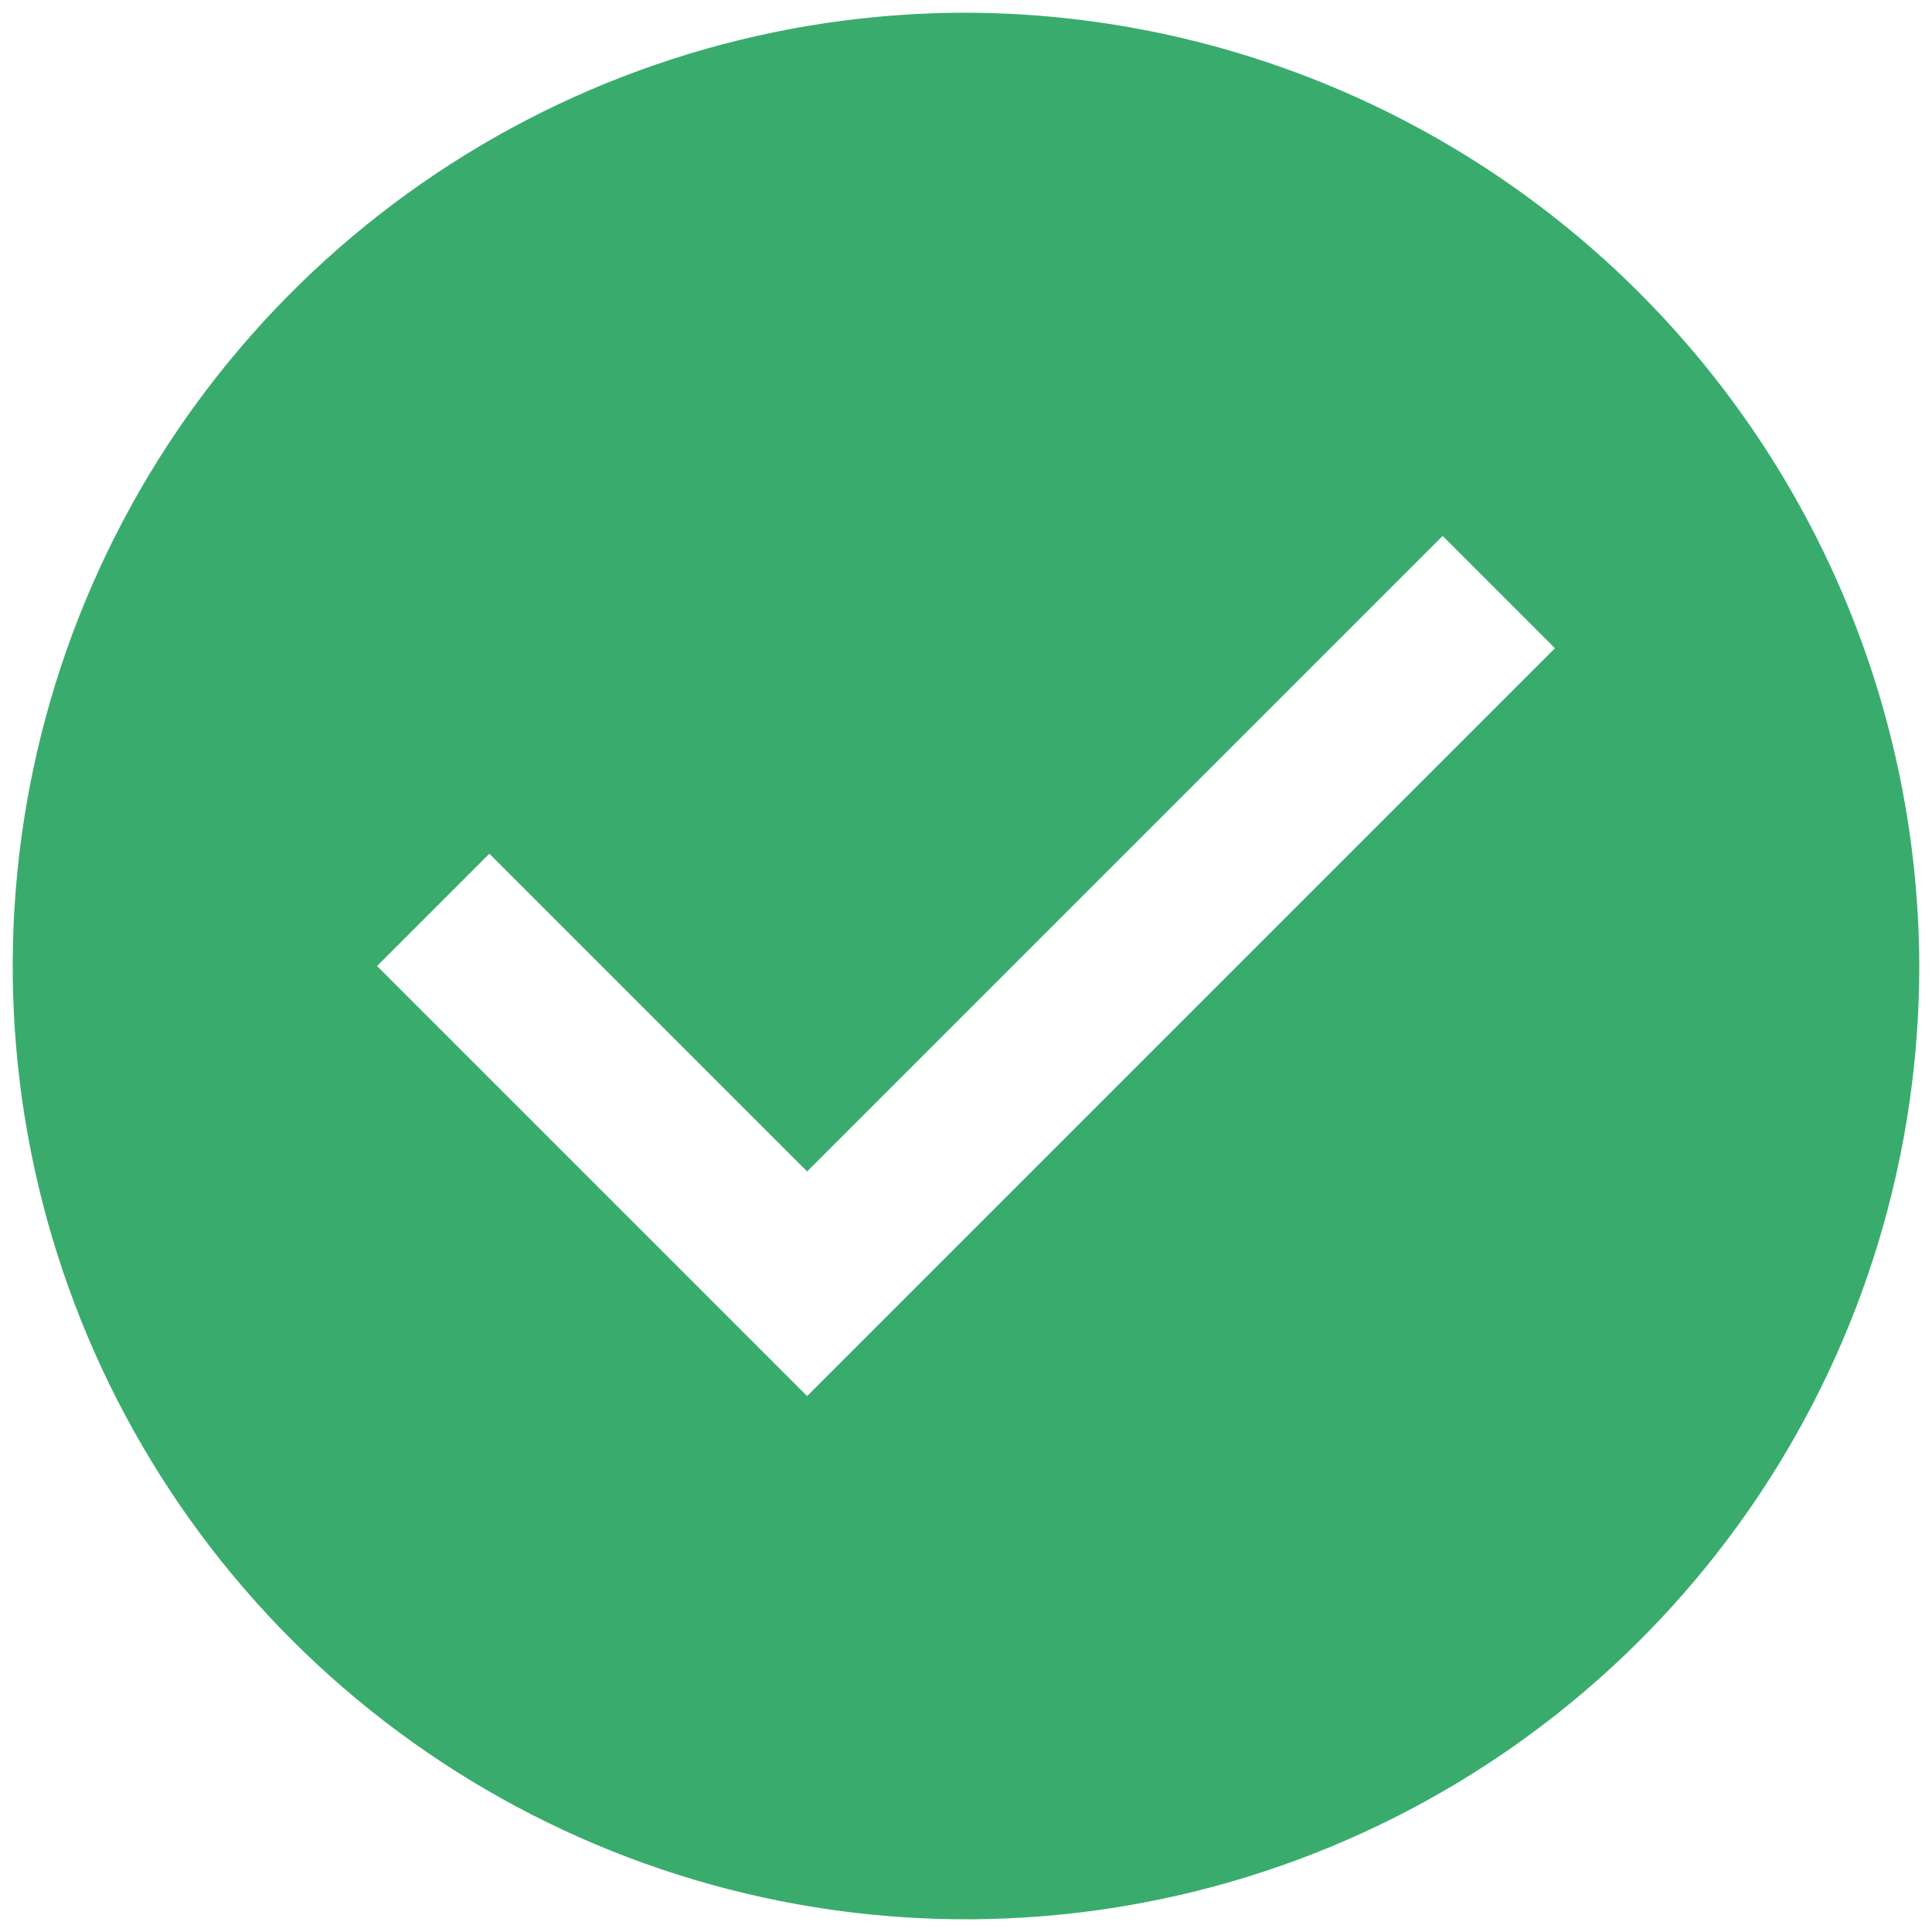 <svg width="38" height="38" viewBox="0 0 38 38" fill="none" xmlns="http://www.w3.org/2000/svg">
<path d="M19 0.25C15.292 0.25 11.666 1.35 8.583 3.41C5.5 5.47 3.096 8.399 1.677 11.825C0.258 15.251 -0.113 19.021 0.61 22.658C1.334 26.295 3.12 29.636 5.742 32.258C8.364 34.88 11.705 36.666 15.342 37.39C18.979 38.113 22.749 37.742 26.175 36.323C29.601 34.904 32.53 32.5 34.59 29.417C36.65 26.334 37.75 22.708 37.75 19C37.736 14.032 35.755 9.271 32.242 5.758C28.729 2.244 23.968 0.264 19 0.25V0.25ZM15.875 27.459L7.416 19L9.625 16.791L15.875 23.041L28.375 10.541L30.584 12.75L15.875 27.459Z" fill="#39AC6D"/>
</svg>

